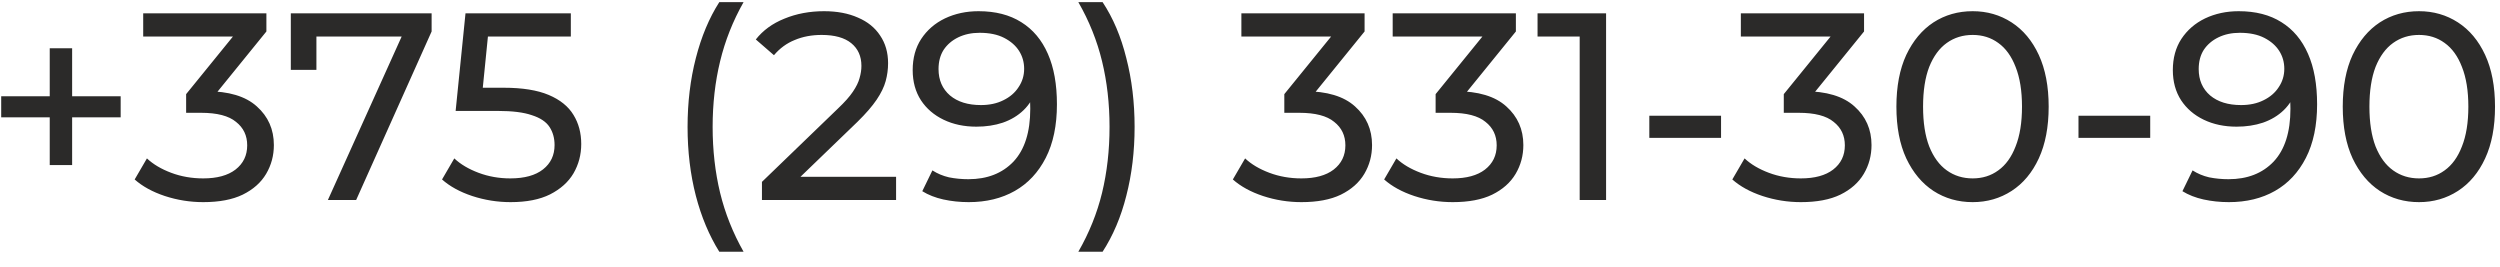 <?xml version="1.0" encoding="UTF-8"?> <svg xmlns="http://www.w3.org/2000/svg" width="150" height="16" viewBox="0 0 150 16" fill="none"><path d="M2.984 9.904V2.896H4.328V9.904H2.984ZM0.072 7.04V5.776H7.24V7.04H0.072ZM12.192 12.128C11.403 12.128 10.635 12.005 9.888 11.76C9.152 11.515 8.549 11.184 8.08 10.768L8.816 9.504C9.189 9.856 9.675 10.144 10.272 10.368C10.869 10.592 11.509 10.704 12.192 10.704C13.024 10.704 13.669 10.528 14.128 10.176C14.597 9.813 14.832 9.328 14.832 8.72C14.832 8.133 14.608 7.664 14.16 7.312C13.723 6.949 13.024 6.768 12.064 6.768H11.168V5.648L14.496 1.552L14.72 2.192H8.592V0.8H15.984V1.888L12.672 5.968L11.84 5.472H12.368C13.723 5.472 14.736 5.776 15.408 6.384C16.091 6.992 16.432 7.765 16.432 8.704C16.432 9.333 16.277 9.909 15.968 10.432C15.659 10.955 15.189 11.371 14.56 11.68C13.941 11.979 13.152 12.128 12.192 12.128ZM19.673 12L24.425 1.472L24.841 2.192H18.185L18.985 1.408V4.192H17.449V0.8H25.897V1.888L21.369 12H19.673ZM30.634 12.128C29.845 12.128 29.077 12.005 28.33 11.76C27.594 11.515 26.991 11.184 26.522 10.768L27.258 9.504C27.631 9.856 28.117 10.144 28.714 10.368C29.311 10.592 29.946 10.704 30.618 10.704C31.471 10.704 32.127 10.523 32.586 10.16C33.045 9.797 33.274 9.312 33.274 8.704C33.274 8.288 33.173 7.925 32.97 7.616C32.767 7.307 32.415 7.072 31.914 6.912C31.423 6.741 30.746 6.656 29.882 6.656H27.338L27.93 0.8H34.25V2.192H28.522L29.354 1.408L28.89 6.032L28.058 5.264H30.218C31.338 5.264 32.239 5.408 32.922 5.696C33.605 5.984 34.101 6.384 34.41 6.896C34.719 7.397 34.874 7.979 34.874 8.64C34.874 9.28 34.719 9.867 34.41 10.4C34.101 10.923 33.631 11.344 33.002 11.664C32.383 11.973 31.594 12.128 30.634 12.128ZM43.158 15.104C42.55 14.133 42.081 13.013 41.75 11.744C41.42 10.464 41.254 9.088 41.254 7.616C41.254 6.144 41.42 4.768 41.75 3.488C42.081 2.197 42.55 1.077 43.158 0.128H44.614C43.974 1.259 43.505 2.443 43.206 3.68C42.908 4.907 42.758 6.219 42.758 7.616C42.758 9.013 42.908 10.331 43.206 11.568C43.505 12.795 43.974 13.973 44.614 15.104H43.158ZM45.717 12V10.912L50.277 6.512C50.682 6.128 50.981 5.792 51.173 5.504C51.376 5.205 51.509 4.933 51.573 4.688C51.648 4.432 51.685 4.187 51.685 3.952C51.685 3.376 51.482 2.923 51.077 2.592C50.672 2.261 50.08 2.096 49.301 2.096C48.704 2.096 48.165 2.197 47.685 2.4C47.205 2.592 46.789 2.896 46.437 3.312L45.349 2.368C45.776 1.824 46.346 1.408 47.061 1.12C47.786 0.821 48.581 0.672 49.445 0.672C50.224 0.672 50.901 0.8 51.477 1.056C52.053 1.301 52.496 1.659 52.805 2.128C53.125 2.597 53.285 3.152 53.285 3.792C53.285 4.155 53.237 4.512 53.141 4.864C53.045 5.216 52.864 5.589 52.597 5.984C52.33 6.379 51.946 6.821 51.445 7.312L47.381 11.232L46.997 10.608H53.765V12H45.717ZM58.712 0.672C59.726 0.672 60.579 0.891 61.273 1.328C61.977 1.765 62.51 2.4 62.873 3.232C63.235 4.053 63.416 5.061 63.416 6.256C63.416 7.525 63.193 8.597 62.745 9.472C62.297 10.347 61.678 11.008 60.889 11.456C60.099 11.904 59.176 12.128 58.12 12.128C57.598 12.128 57.091 12.075 56.6 11.968C56.12 11.861 55.699 11.696 55.337 11.472L55.944 10.224C56.243 10.416 56.574 10.555 56.937 10.64C57.31 10.715 57.699 10.752 58.105 10.752C59.235 10.752 60.136 10.4 60.809 9.696C61.48 8.981 61.816 7.925 61.816 6.528C61.816 6.304 61.806 6.037 61.785 5.728C61.763 5.419 61.715 5.115 61.641 4.816L62.169 5.36C62.019 5.851 61.769 6.267 61.416 6.608C61.075 6.939 60.659 7.189 60.169 7.36C59.688 7.52 59.16 7.6 58.584 7.6C57.849 7.6 57.193 7.461 56.617 7.184C56.041 6.907 55.587 6.517 55.257 6.016C54.926 5.504 54.761 4.901 54.761 4.208C54.761 3.483 54.931 2.859 55.273 2.336C55.624 1.803 56.099 1.392 56.697 1.104C57.304 0.816 57.977 0.672 58.712 0.672ZM58.776 1.968C58.297 1.968 57.87 2.059 57.496 2.24C57.123 2.421 56.83 2.672 56.617 2.992C56.414 3.312 56.312 3.696 56.312 4.144C56.312 4.805 56.542 5.333 57.001 5.728C57.459 6.112 58.078 6.304 58.856 6.304C59.368 6.304 59.816 6.208 60.2 6.016C60.595 5.824 60.899 5.563 61.112 5.232C61.337 4.901 61.449 4.533 61.449 4.128C61.449 3.733 61.347 3.376 61.145 3.056C60.942 2.736 60.643 2.475 60.248 2.272C59.854 2.069 59.363 1.968 58.776 1.968ZM66.156 15.104H64.7C65.35 13.973 65.825 12.795 66.124 11.568C66.422 10.331 66.572 9.013 66.572 7.616C66.572 6.219 66.422 4.907 66.124 3.68C65.825 2.443 65.35 1.259 64.7 0.128H66.156C66.785 1.077 67.26 2.197 67.579 3.488C67.91 4.768 68.076 6.144 68.076 7.616C68.076 9.088 67.91 10.464 67.579 11.744C67.26 13.013 66.785 14.133 66.156 15.104ZM78.083 12.128C77.293 12.128 76.525 12.005 75.779 11.76C75.043 11.515 74.44 11.184 73.971 10.768L74.707 9.504C75.08 9.856 75.565 10.144 76.163 10.368C76.76 10.592 77.4 10.704 78.083 10.704C78.915 10.704 79.56 10.528 80.019 10.176C80.488 9.813 80.723 9.328 80.723 8.72C80.723 8.133 80.499 7.664 80.051 7.312C79.613 6.949 78.915 6.768 77.955 6.768H77.059V5.648L80.387 1.552L80.611 2.192H74.483V0.8H81.875V1.888L78.563 5.968L77.731 5.472H78.259C79.613 5.472 80.627 5.776 81.299 6.384C81.981 6.992 82.323 7.765 82.323 8.704C82.323 9.333 82.168 9.909 81.859 10.432C81.549 10.955 81.08 11.371 80.451 11.68C79.832 11.979 79.043 12.128 78.083 12.128ZM87.161 12.128C86.371 12.128 85.603 12.005 84.857 11.76C84.121 11.515 83.518 11.184 83.049 10.768L83.785 9.504C84.158 9.856 84.643 10.144 85.241 10.368C85.838 10.592 86.478 10.704 87.161 10.704C87.993 10.704 88.638 10.528 89.097 10.176C89.566 9.813 89.801 9.328 89.801 8.72C89.801 8.133 89.577 7.664 89.129 7.312C88.691 6.949 87.993 6.768 87.033 6.768H86.137V5.648L89.465 1.552L89.689 2.192H83.561V0.8H90.953V1.888L87.641 5.968L86.809 5.472H87.337C88.691 5.472 89.705 5.776 90.377 6.384C91.059 6.992 91.401 7.765 91.401 8.704C91.401 9.333 91.246 9.909 90.937 10.432C90.627 10.955 90.158 11.371 89.529 11.68C88.91 11.979 88.121 12.128 87.161 12.128ZM94.781 12V1.44L95.469 2.192H92.253V0.8H96.365V12H94.781ZM98.959 8.272V6.944H103.263V8.272H98.959ZM108.051 12.128C107.262 12.128 106.494 12.005 105.747 11.76C105.011 11.515 104.409 11.184 103.939 10.768L104.675 9.504C105.049 9.856 105.534 10.144 106.131 10.368C106.729 10.592 107.369 10.704 108.051 10.704C108.883 10.704 109.529 10.528 109.987 10.176C110.457 9.813 110.691 9.328 110.691 8.72C110.691 8.133 110.467 7.664 110.019 7.312C109.582 6.949 108.883 6.768 107.923 6.768H107.027V5.648L110.355 1.552L110.579 2.192H104.451V0.8H111.843V1.888L108.531 5.968L107.699 5.472H108.227C109.582 5.472 110.595 5.776 111.267 6.384C111.95 6.992 112.291 7.765 112.291 8.704C112.291 9.333 112.137 9.909 111.827 10.432C111.518 10.955 111.049 11.371 110.419 11.68C109.801 11.979 109.011 12.128 108.051 12.128ZM118.36 12.128C117.485 12.128 116.701 11.904 116.008 11.456C115.325 11.008 114.781 10.357 114.376 9.504C113.981 8.651 113.784 7.616 113.784 6.4C113.784 5.184 113.981 4.149 114.376 3.296C114.781 2.443 115.325 1.792 116.008 1.344C116.701 0.896 117.485 0.672 118.36 0.672C119.224 0.672 120.002 0.896 120.696 1.344C121.389 1.792 121.933 2.443 122.328 3.296C122.722 4.149 122.92 5.184 122.92 6.4C122.92 7.616 122.722 8.651 122.328 9.504C121.933 10.357 121.389 11.008 120.696 11.456C120.002 11.904 119.224 12.128 118.36 12.128ZM118.36 10.704C118.946 10.704 119.458 10.544 119.896 10.224C120.344 9.904 120.69 9.424 120.936 8.784C121.192 8.144 121.32 7.349 121.32 6.4C121.32 5.451 121.192 4.656 120.936 4.016C120.69 3.376 120.344 2.896 119.896 2.576C119.458 2.256 118.946 2.096 118.36 2.096C117.773 2.096 117.256 2.256 116.808 2.576C116.36 2.896 116.008 3.376 115.752 4.016C115.506 4.656 115.384 5.451 115.384 6.4C115.384 7.349 115.506 8.144 115.752 8.784C116.008 9.424 116.36 9.904 116.808 10.224C117.256 10.544 117.773 10.704 118.36 10.704ZM124.709 8.272V6.944H129.013V8.272H124.709ZM134.322 0.672C135.335 0.672 136.189 0.891 136.882 1.328C137.586 1.765 138.119 2.4 138.482 3.232C138.845 4.053 139.026 5.061 139.026 6.256C139.026 7.525 138.802 8.597 138.354 9.472C137.906 10.347 137.287 11.008 136.498 11.456C135.709 11.904 134.786 12.128 133.73 12.128C133.207 12.128 132.701 12.075 132.21 11.968C131.73 11.861 131.309 11.696 130.946 11.472L131.554 10.224C131.853 10.416 132.183 10.555 132.546 10.64C132.919 10.715 133.309 10.752 133.714 10.752C134.845 10.752 135.746 10.4 136.418 9.696C137.09 8.981 137.426 7.925 137.426 6.528C137.426 6.304 137.415 6.037 137.394 5.728C137.373 5.419 137.325 5.115 137.25 4.816L137.778 5.36C137.629 5.851 137.378 6.267 137.026 6.608C136.685 6.939 136.269 7.189 135.778 7.36C135.298 7.52 134.77 7.6 134.194 7.6C133.458 7.6 132.802 7.461 132.226 7.184C131.65 6.907 131.197 6.517 130.866 6.016C130.535 5.504 130.37 4.901 130.37 4.208C130.37 3.483 130.541 2.859 130.882 2.336C131.234 1.803 131.709 1.392 132.306 1.104C132.914 0.816 133.586 0.672 134.322 0.672ZM134.386 1.968C133.906 1.968 133.479 2.059 133.106 2.24C132.733 2.421 132.439 2.672 132.226 2.992C132.023 3.312 131.922 3.696 131.922 4.144C131.922 4.805 132.151 5.333 132.61 5.728C133.069 6.112 133.687 6.304 134.466 6.304C134.978 6.304 135.426 6.208 135.81 6.016C136.205 5.824 136.509 5.563 136.722 5.232C136.946 4.901 137.058 4.533 137.058 4.128C137.058 3.733 136.957 3.376 136.754 3.056C136.551 2.736 136.253 2.475 135.858 2.272C135.463 2.069 134.973 1.968 134.386 1.968ZM145.141 12.128C144.266 12.128 143.482 11.904 142.789 11.456C142.106 11.008 141.562 10.357 141.157 9.504C140.762 8.651 140.565 7.616 140.565 6.4C140.565 5.184 140.762 4.149 141.157 3.296C141.562 2.443 142.106 1.792 142.789 1.344C143.482 0.896 144.266 0.672 145.141 0.672C146.005 0.672 146.784 0.896 147.477 1.344C148.17 1.792 148.714 2.443 149.109 3.296C149.504 4.149 149.701 5.184 149.701 6.4C149.701 7.616 149.504 8.651 149.109 9.504C148.714 10.357 148.17 11.008 147.477 11.456C146.784 11.904 146.005 12.128 145.141 12.128ZM145.141 10.704C145.728 10.704 146.24 10.544 146.677 10.224C147.125 9.904 147.472 9.424 147.717 8.784C147.973 8.144 148.101 7.349 148.101 6.4C148.101 5.451 147.973 4.656 147.717 4.016C147.472 3.376 147.125 2.896 146.677 2.576C146.24 2.256 145.728 2.096 145.141 2.096C144.554 2.096 144.037 2.256 143.589 2.576C143.141 2.896 142.789 3.376 142.533 4.016C142.288 4.656 142.165 5.451 142.165 6.4C142.165 7.349 142.288 8.144 142.533 8.784C142.789 9.424 143.141 9.904 143.589 10.224C144.037 10.544 144.554 10.704 145.141 10.704Z" fill="#2B2A29"></path></svg> 